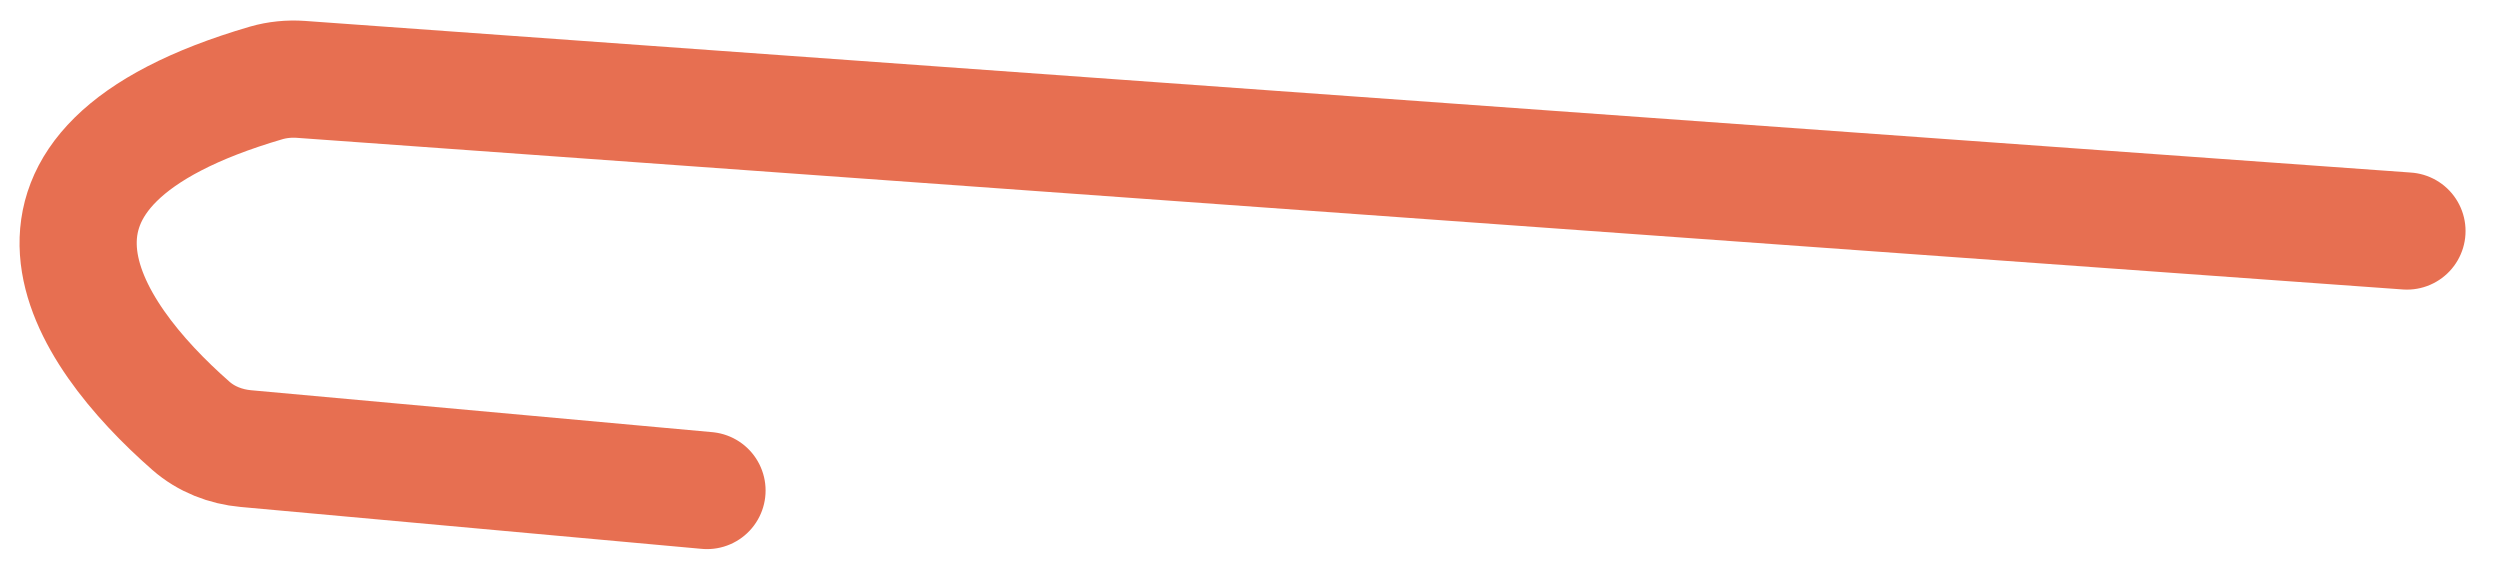 <?xml version="1.0" encoding="utf-8"?>
<svg xmlns="http://www.w3.org/2000/svg" fill="none" height="100%" overflow="visible" preserveAspectRatio="none" style="display: block;" viewBox="0 0 64 15" width="100%">
<path d="M61.618 5.914L7.703 2.032C7.406 2.011 7.1 2.04 6.814 2.123C-0.677 4.314 2.128 8.482 4.89 10.903C5.281 11.245 5.776 11.437 6.293 11.484L18.099 12.557" id="Vector 906" stroke="#E76F51" stroke-linecap="round" stroke-width="3"/>
</svg>
